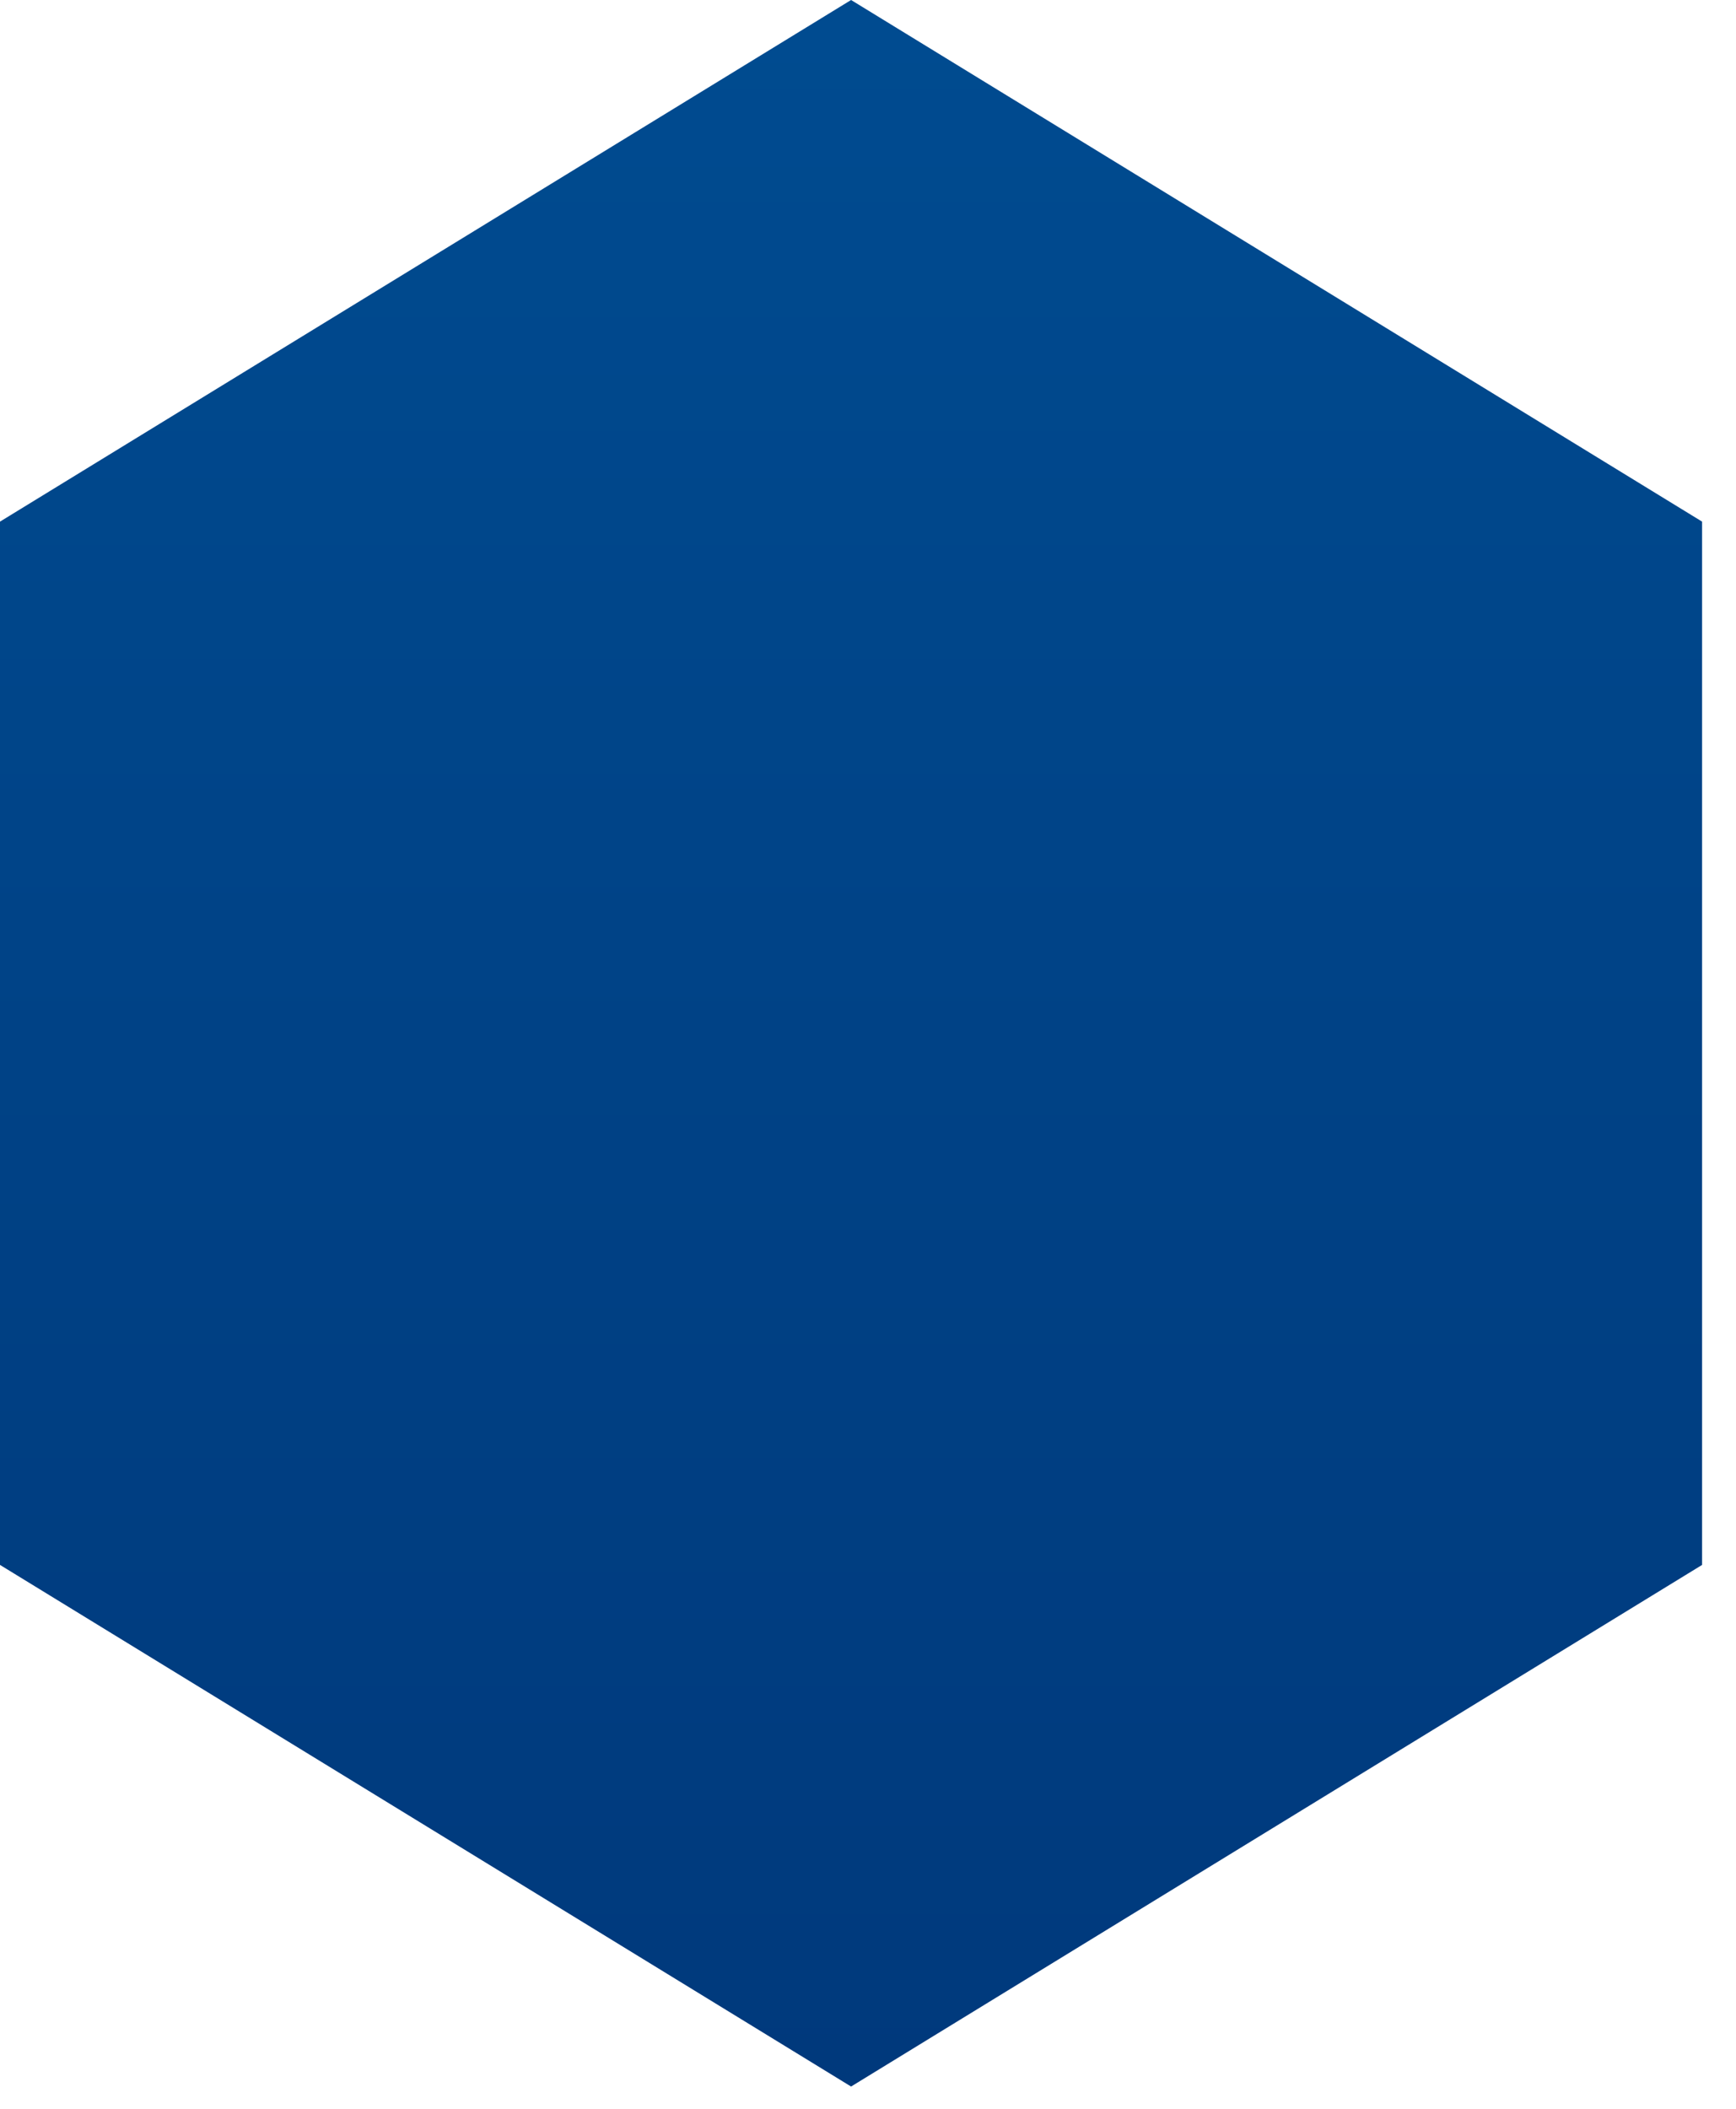 <?xml version="1.0" encoding="utf-8"?>
<svg xmlns="http://www.w3.org/2000/svg" fill="none" height="100%" overflow="visible" preserveAspectRatio="none" style="display: block;" viewBox="0 0 28 34" width="100%">
<path clip-rule="evenodd" d="M27.453 25.231V8.41L13.727 0L0 8.41V25.231L13.727 33.641L27.453 25.231Z" fill="url(#paint0_linear_0_47228)" fill-rule="evenodd" id="Vector"/>
<defs>
<linearGradient gradientUnits="userSpaceOnUse" id="paint0_linear_0_47228" x1="13.699" x2="13.699" y1="-58.353" y2="33.628">
<stop stop-color="#006BB3"/>
<stop offset="1" stop-color="#00397C"/>
</linearGradient>
</defs>
</svg>